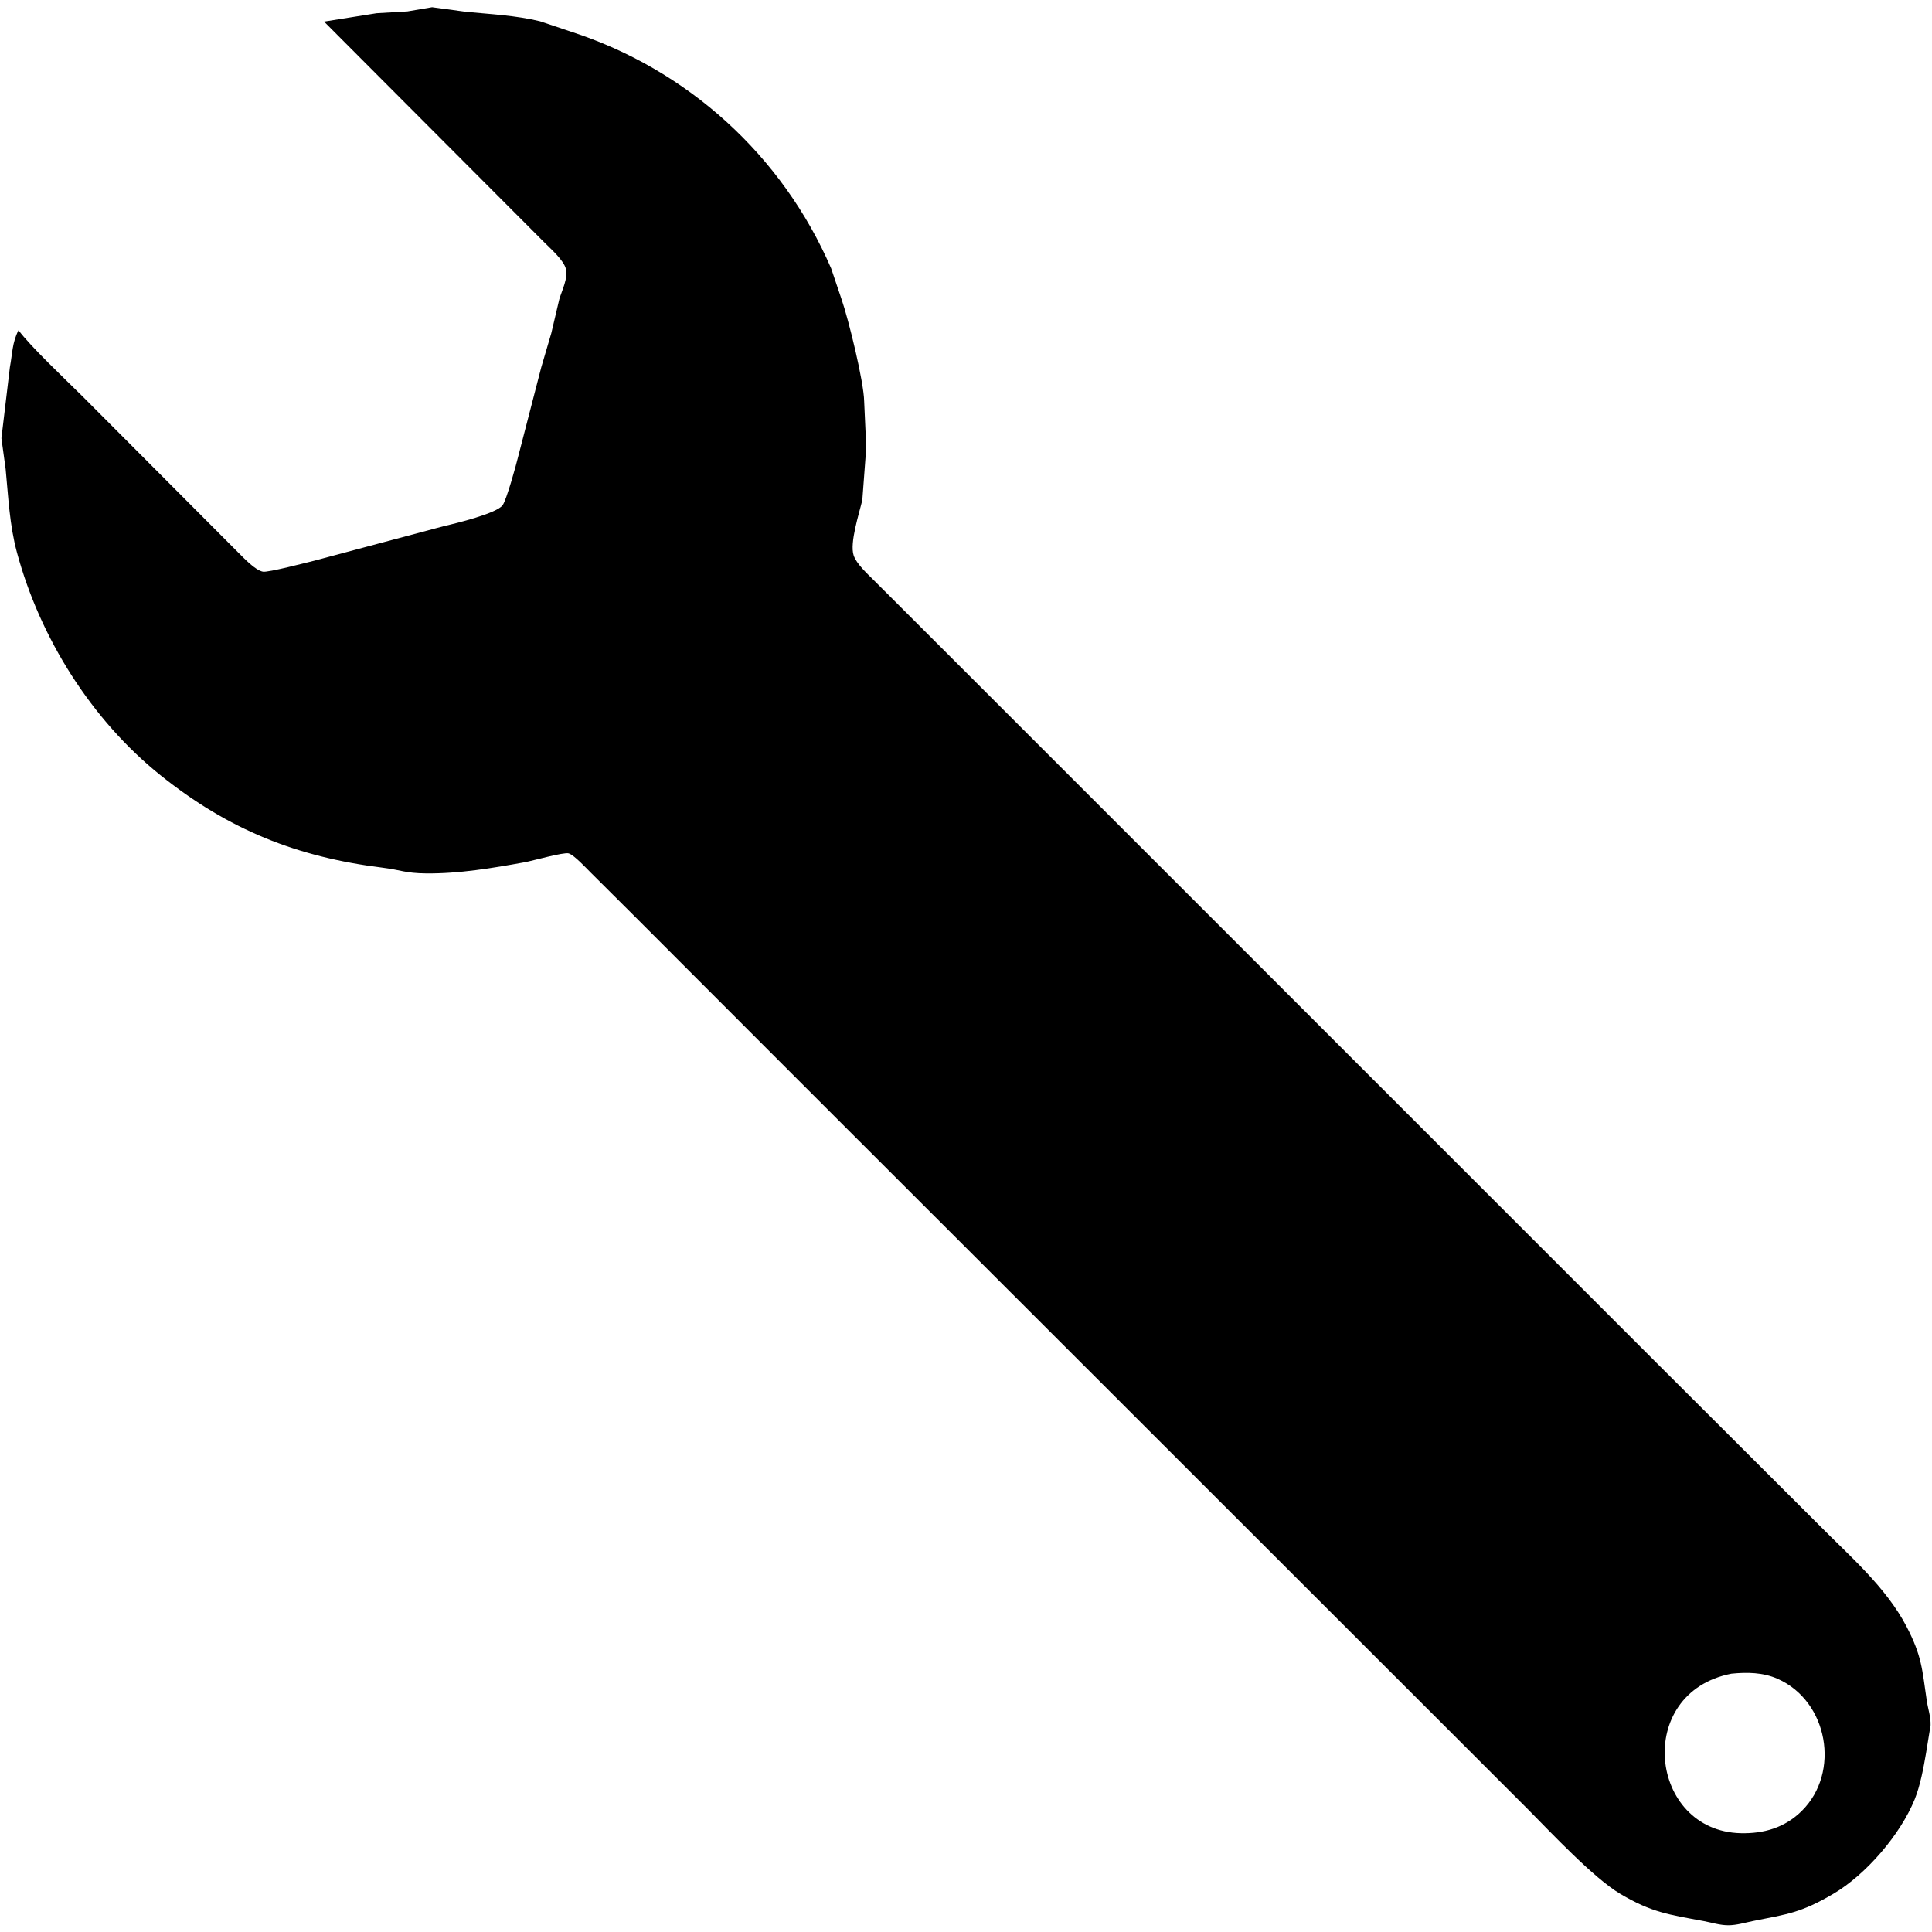 <?xml version="1.0" encoding="UTF-8" standalone="no"?>
<!DOCTYPE svg PUBLIC "-//W3C//DTD SVG 20010904//EN"
              "http://www.w3.org/TR/2001/REC-SVG-20010904/DTD/svg10.dtd">

<svg xmlns="http://www.w3.org/2000/svg"
     width="300px" height="300px"
     viewBox="0 0 626 626">
  <path id="svg-schraubenschluessel"
        fill="black" stroke="none" stroke-width="0"
        d="M 122.00,4.29
           C 122.00,4.29 132.00,3.70 132.00,3.70
             132.00,3.70 140.00,2.34 140.00,2.34
             140.00,2.34 151.00,3.83 151.00,3.83
             159.00,4.61 167.13,4.98 175.00,6.90
             175.00,6.90 185.00,10.26 185.00,10.26
             222.81,22.49 253.52,50.39 269.32,87.00
             269.32,87.00 272.69,97.00 272.69,97.00
             274.96,103.55 279.89,123.67 280.00,130.00
             280.00,130.00 280.68,145.00 280.68,145.00
             280.68,145.00 279.41,162.00 279.41,162.00
             278.40,166.33 275.24,175.90 276.60,179.96
             277.50,182.67 280.96,185.84 283.00,187.87
             283.00,187.87 296.42,201.27 296.42,201.27
             296.42,201.27 346.41,251.25 346.41,251.25
             346.41,251.25 536.75,441.59 536.75,441.59
             536.75,441.59 589.27,494.00 589.27,494.00
             599.31,504.16 611.09,514.24 617.74,527.00
             622.74,536.61 622.80,540.82 624.30,551.00
             624.71,553.80 625.61,556.13 625.54,559.00
             625.54,559.00 624.08,568.00 624.08,568.00
             623.27,572.76 622.20,578.54 620.40,583.00
             615.77,594.43 604.59,607.45 594.00,613.65
             583.55,619.78 579.27,620.20 568.00,622.45
             565.35,622.98 562.72,623.82 560.00,623.82
             557.23,623.82 554.69,622.96 552.00,622.46
             540.80,620.36 535.25,619.73 525.00,613.65
             516.46,608.59 502.73,593.98 495.25,586.42
             495.25,586.42 450.41,541.59 450.41,541.59
             450.41,541.59 258.27,349.58 258.27,349.58
             258.27,349.58 205.00,296.27 205.00,296.27
             205.00,296.27 191.42,282.75 191.42,282.75
             189.95,281.30 186.06,277.06 184.26,276.51
             182.72,276.04 172.51,278.93 170.00,279.39
             159.51,281.29 148.67,283.12 138.00,283.00
             131.17,282.92 130.01,281.90 124.00,281.15
             96.18,277.70 74.06,268.87 52.00,251.19
             29.58,233.22 12.93,206.61 5.49,179.00
             3.08,170.07 2.71,161.10 1.83,152.00
             1.83,152.00 0.46,142.00 0.46,142.00
             0.46,142.00 3.20,119.00 3.20,119.00
             4.04,114.54 3.91,111.10 6.00,107.00
             9.70,112.09 21.62,123.36 26.73,128.42
             26.73,128.42 63.08,164.87 63.08,164.87
             63.08,164.87 77.42,179.25 77.42,179.25
             79.23,181.03 82.70,184.73 85.17,185.23
             86.77,185.56 99.42,182.26 102.00,181.63
             102.00,181.63 144.00,170.42 144.00,170.42
             147.67,169.60 160.97,166.34 162.86,163.69
             164.15,161.89 167.22,150.73 167.88,148.00
             167.88,148.00 175.38,119.00 175.38,119.00
             175.38,119.00 178.62,108.00 178.62,108.00
             178.62,108.00 181.21,97.00 181.21,97.00
             182.08,94.08 184.13,90.08 183.35,87.09
             182.62,84.29 178.48,80.66 176.41,78.58
             176.41,78.58 161.13,63.27 161.13,63.27
             161.13,63.27 105.00,7.00 105.00,7.00
             105.00,7.00 122.00,4.29 122.00,4.29 Z
           M 564.00,593.99
           C 571.49,594.17 578.30,592.22 583.79,586.79
             596.44,574.29 592.32,551.20 576.00,543.97
             571.25,541.86 566.07,541.79 561.00,542.30
             529.30,548.50 534.33,593.26 564.00,593.99 Z" />
</svg>
